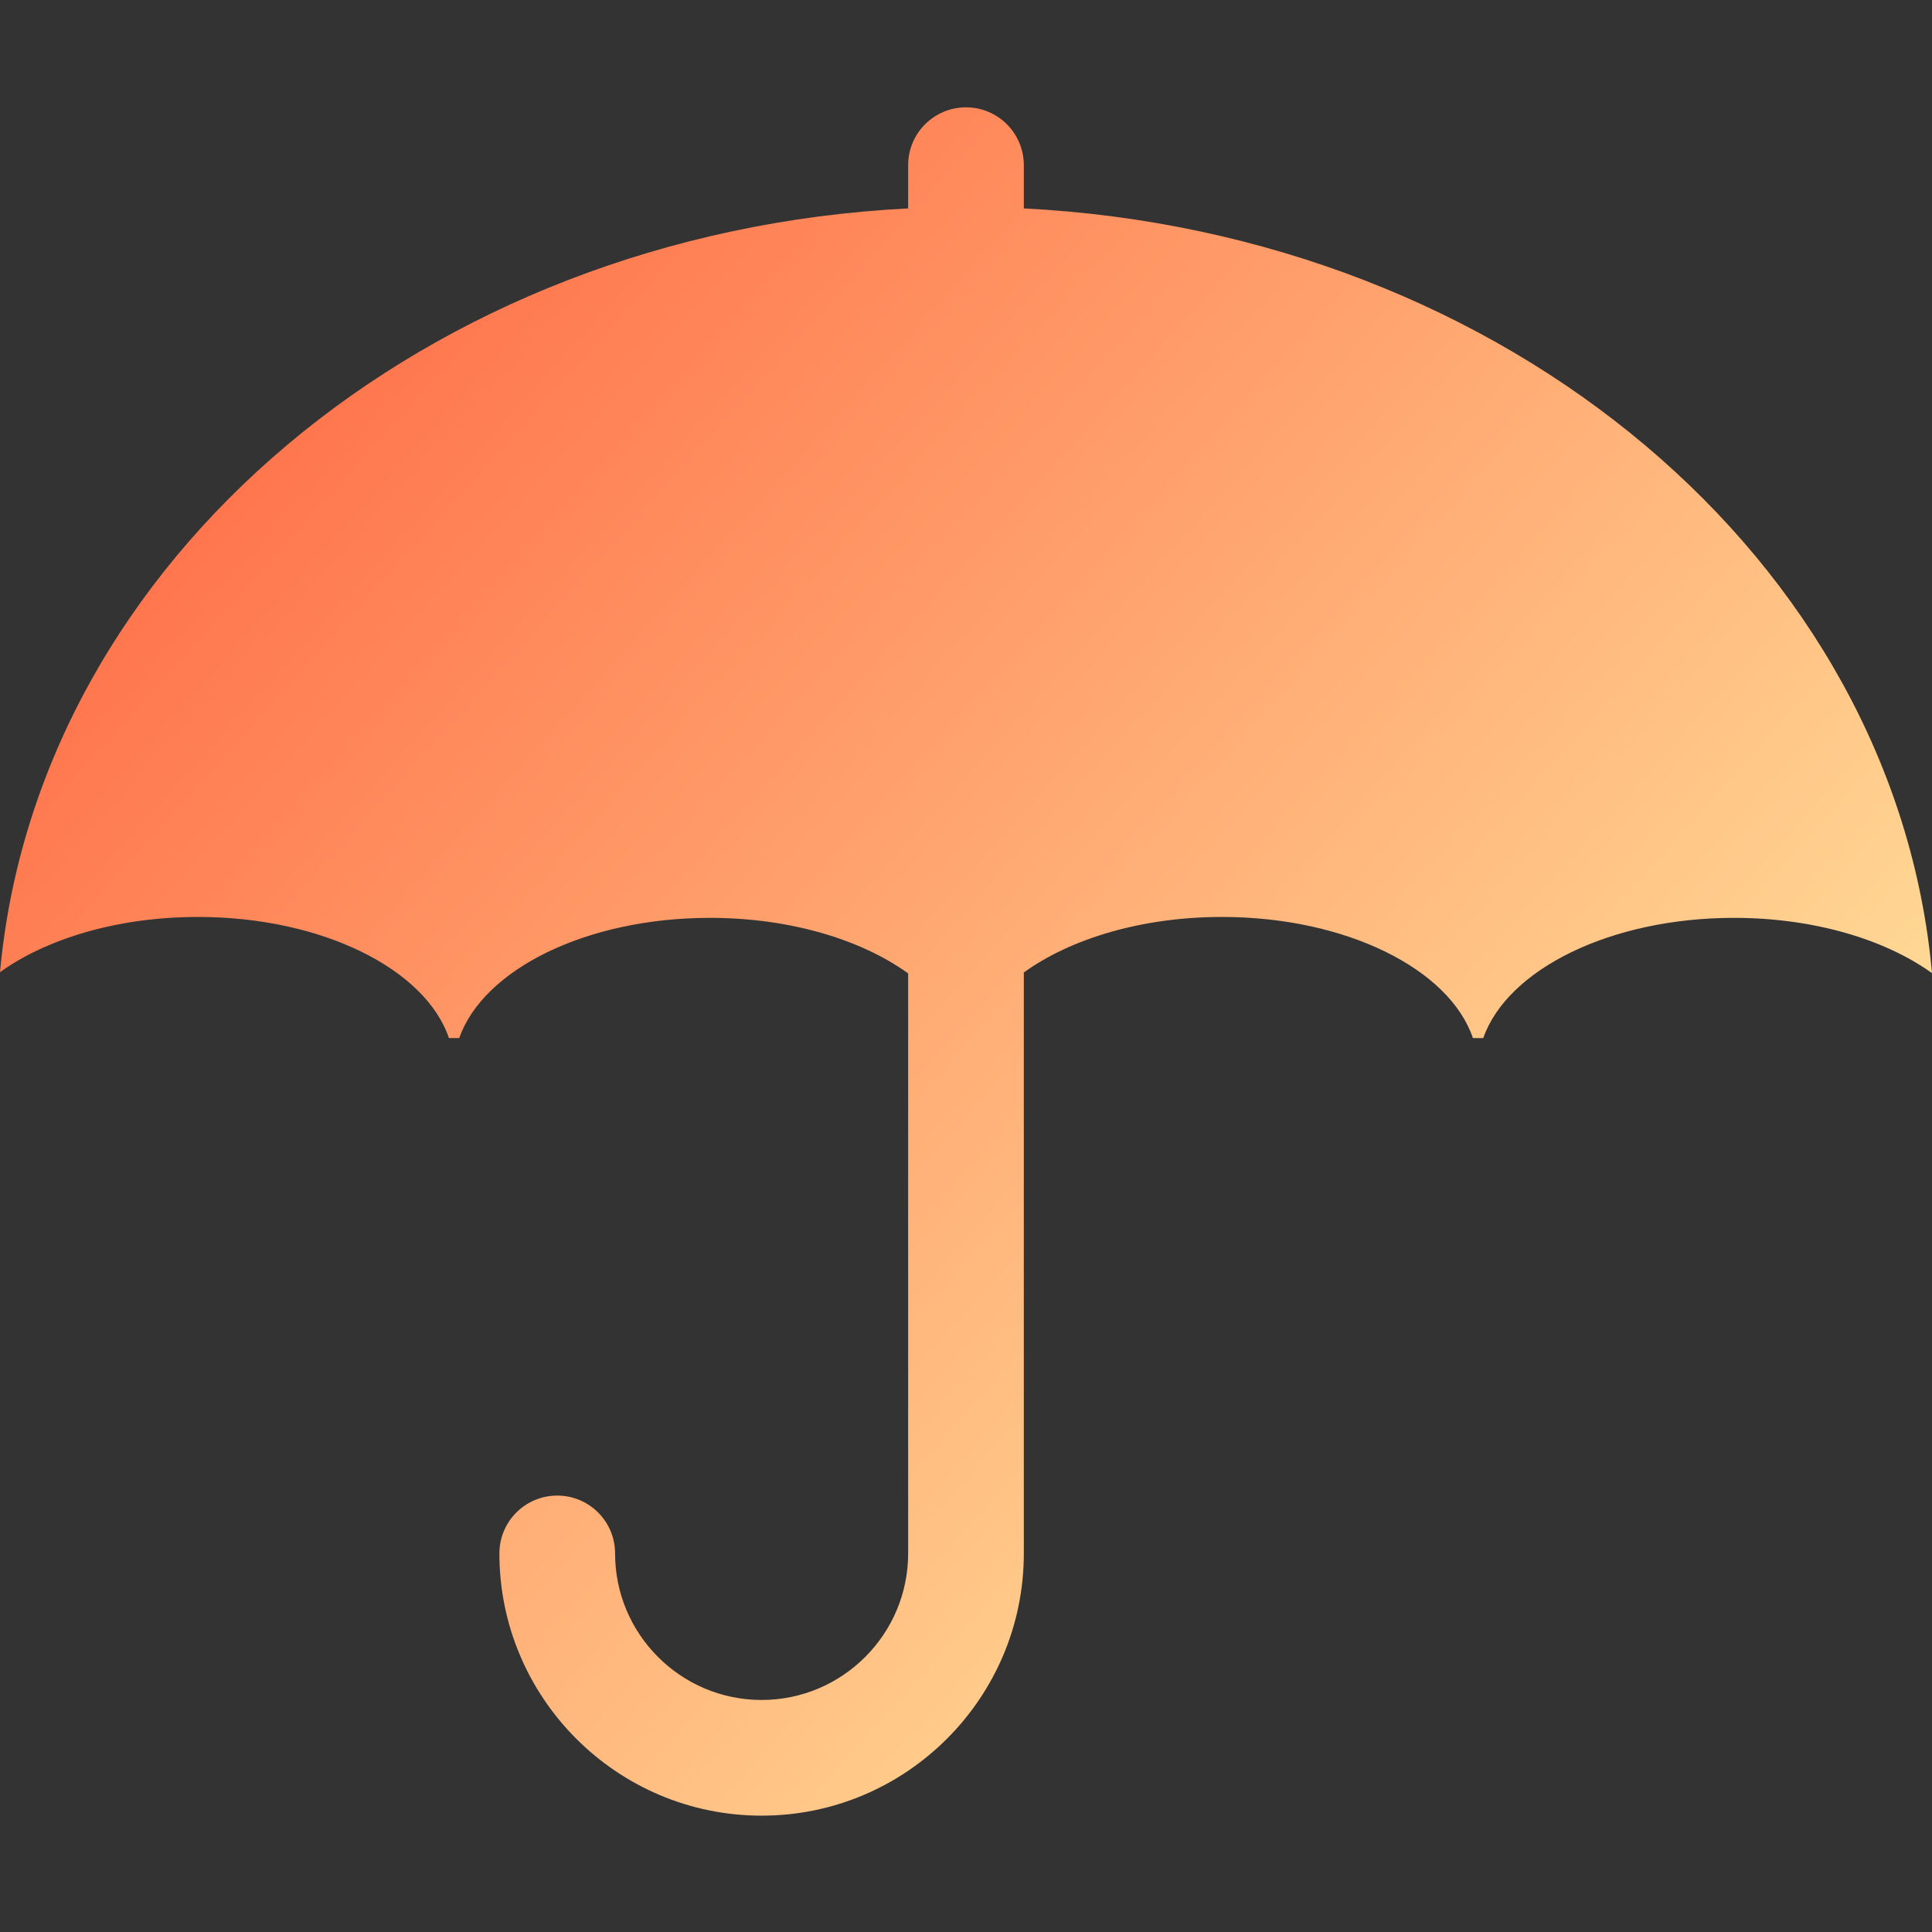 <?xml version="1.0" encoding="UTF-8"?>
<svg width="72px" height="72px" viewBox="0 0 72 72" version="1.1" xmlns="http://www.w3.org/2000/svg" xmlns:xlink="http://www.w3.org/1999/xlink">
    <rect x="0" y="0" width="72" height="72" fill="#333333" stroke="none"/>
    <!-- Generator: Sketch 55.2 (78181) - https://sketchapp.com -->
    <title>icone/risque/assurance-credit-entreprise</title>
    <desc>Created with Sketch.</desc>
    <defs>
        <linearGradient x1="100%" y1="89.093%" x2="0%" y2="10.907%" id="linearGradient-1">
            <stop stop-color="#FFF3A8" offset="0%"></stop>
            <stop stop-color="#FF6340" offset="100%"></stop>
        </linearGradient>
    </defs>
    <g id="icone/risque/assurance-credit-entreprise" stroke="none" stroke-width="1" fill="none" fill-rule="evenodd">
        <rect id="Rectangle" x="0" y="0" width="72" height="72"></rect>
        <g id="protection-symbol-of-opened-umbrella-silhouette-under-raindrops" transform="translate(0, 4)" fill="url(#linearGradient-1)" fill-rule="nonzero">
            <path d="M72,32.266 C70.25,31.008 67.594,30.206 64.619,30.206 C60.013,30.206 56.17,32.129 55.276,34.687 L54.892,34.687 C54.02,32.112 50.165,30.172 45.538,30.172 C42.559,30.172 39.904,30.98 38.155,32.241 L38.155,53.892 C38.155,59.28 33.772,63.664 28.383,63.664 C22.995,63.664 18.611,59.28 18.611,53.892 C18.611,52.701 19.576,51.736 20.767,51.736 C21.958,51.736 22.922,52.701 22.922,53.892 C22.922,56.903 25.372,59.353 28.383,59.353 C31.394,59.353 33.844,56.903 33.844,53.892 L33.844,32.276 C32.095,31.014 29.439,30.206 26.458,30.206 C21.852,30.206 18.008,32.129 17.114,34.687 L16.731,34.687 C15.858,32.112 12.003,30.172 7.377,30.172 C4.404,30.172 1.75,30.974 0,32.23 C1.406,16.878 15.85,4.676 33.844,3.767 L33.844,2.156 C33.844,0.965 34.809,0 36,0 C37.19,0 38.155,0.965 38.155,2.156 L38.155,3.767 C56.162,4.678 70.613,16.898 72,32.266 Z" id="Shape"></path>
        </g>
    </g>
</svg>